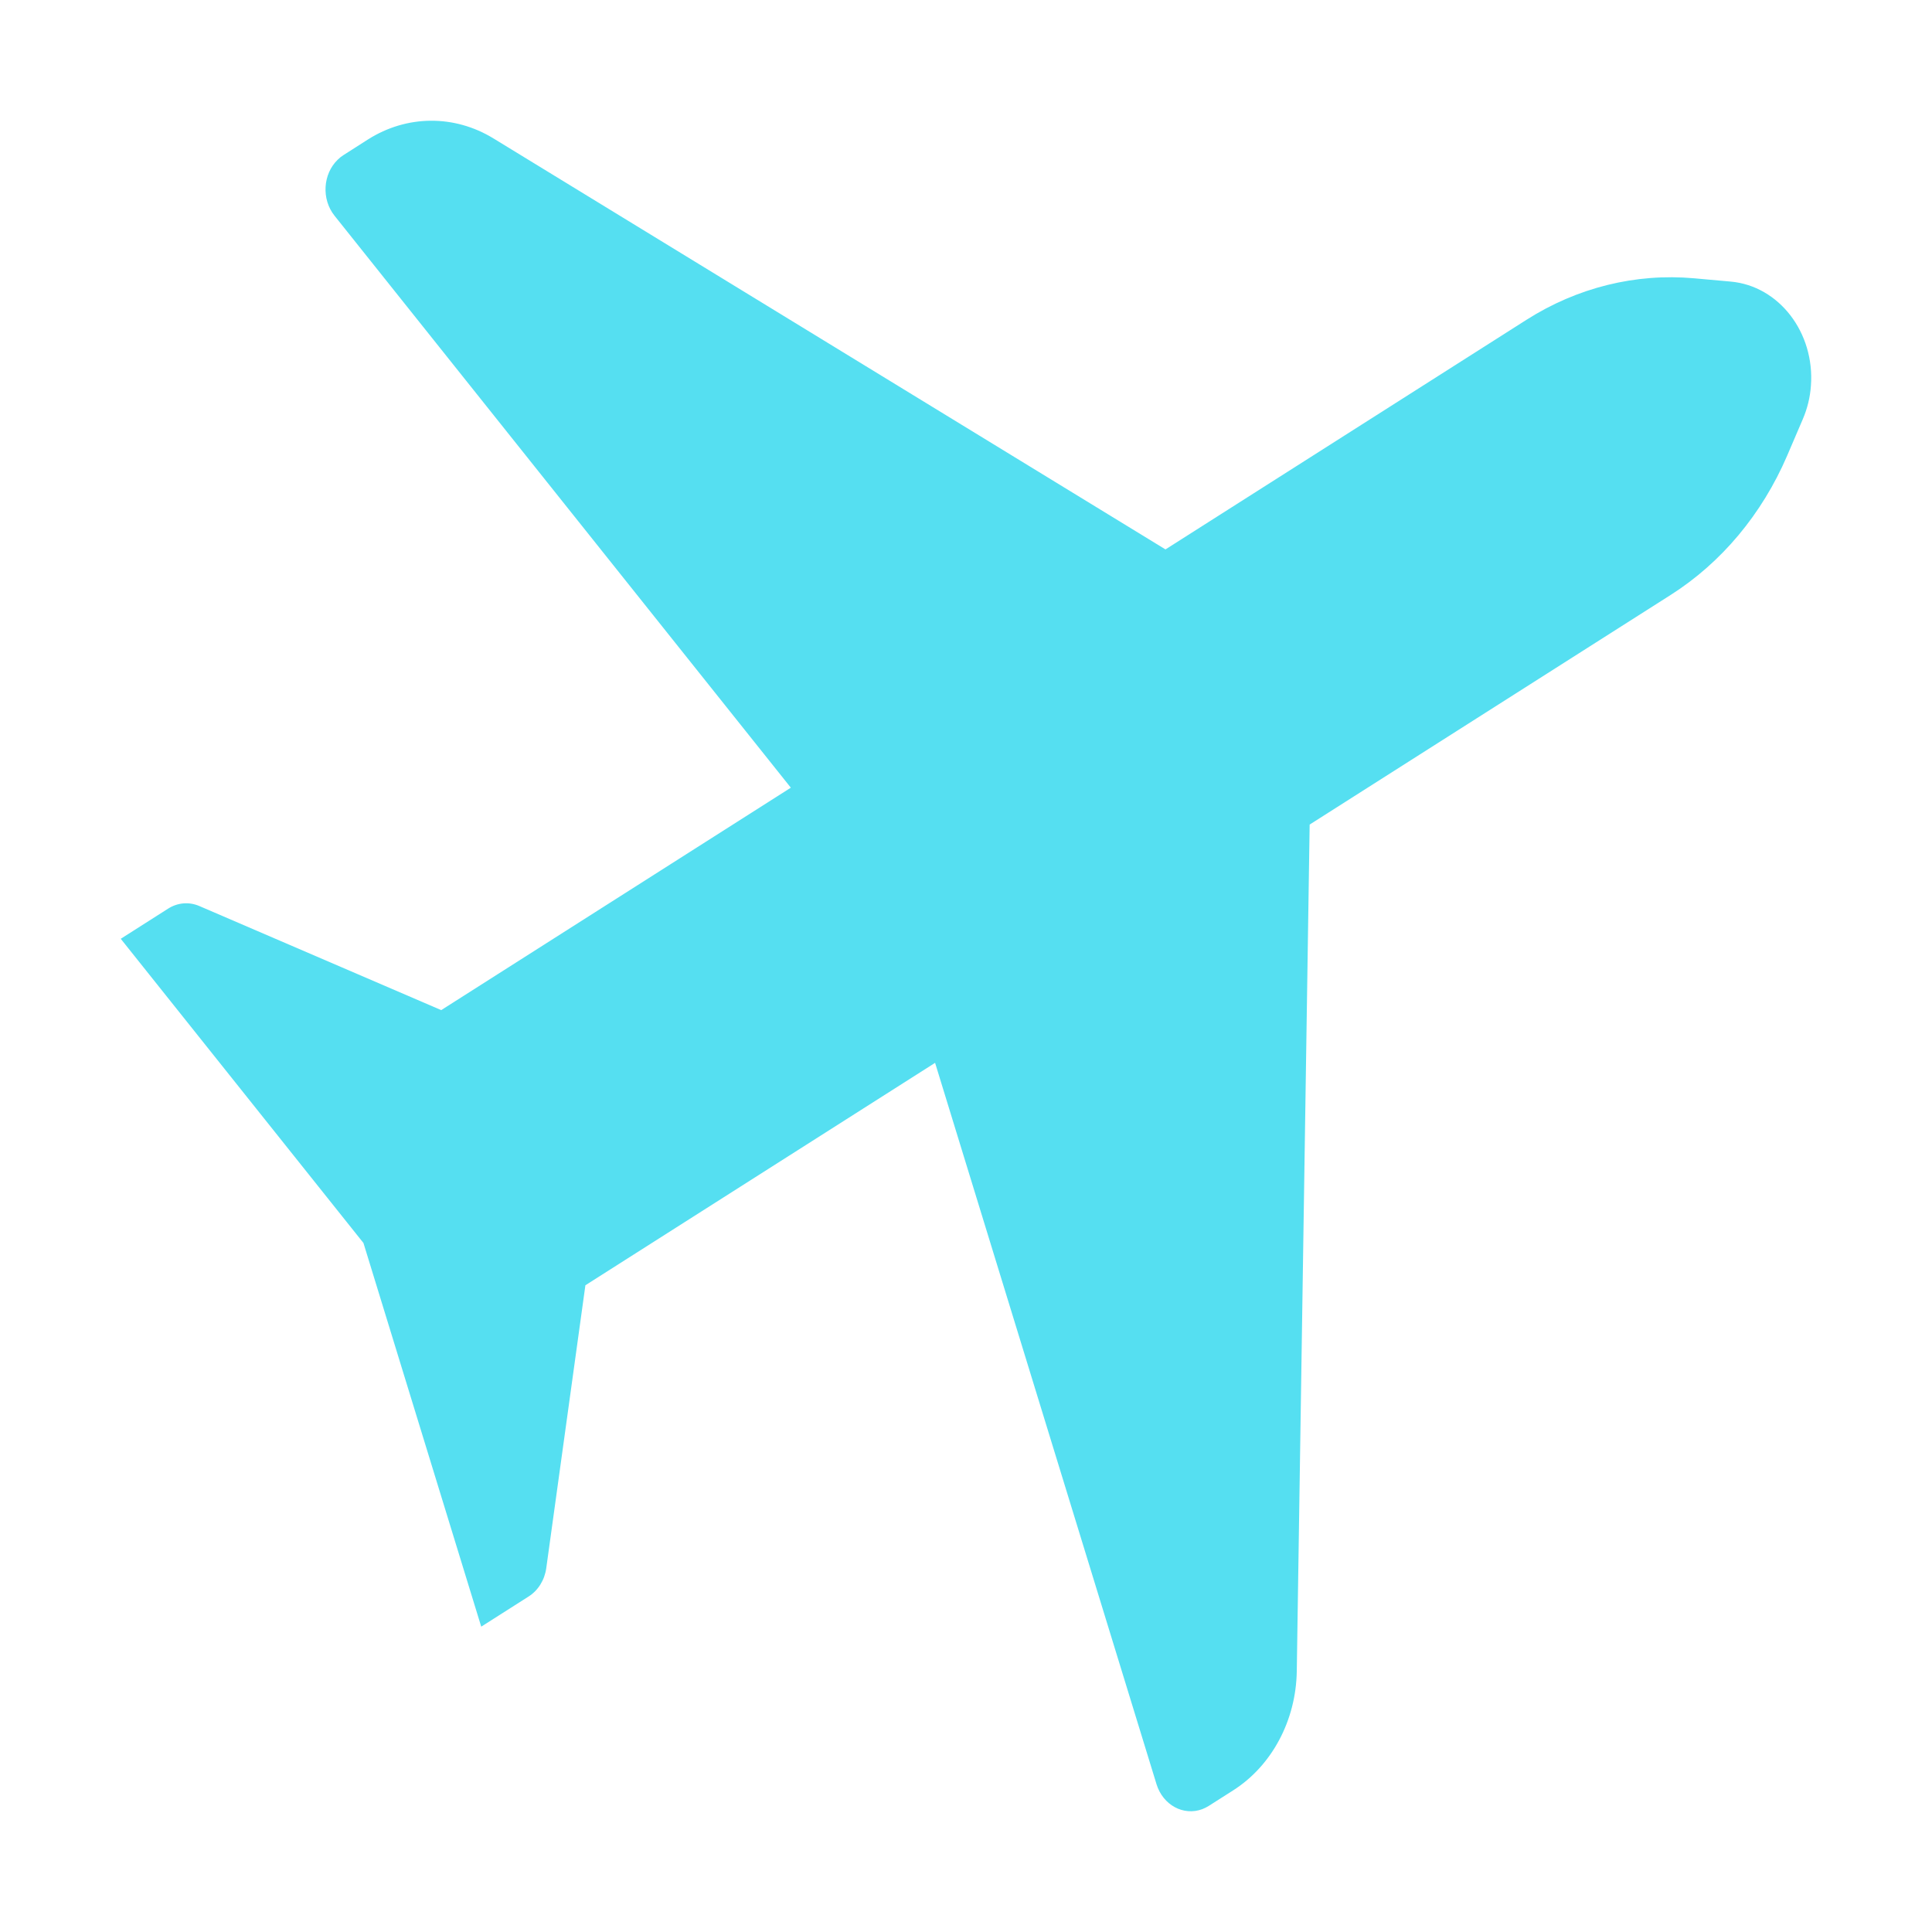 <svg width="24" height="24" viewBox="0 0 24 24" fill="none" xmlns="http://www.w3.org/2000/svg">
<path fill-rule="evenodd" clip-rule="evenodd" d="M7.272 15.966L6.786 19.479C6.766 19.627 6.685 19.757 6.567 19.832L5.978 20.207L4.515 15.441L1.5 11.662L2.089 11.287C2.207 11.212 2.349 11.2 2.476 11.255L5.481 12.548L9.824 9.785L4.155 2.679C3.992 2.474 4.01 2.162 4.196 1.983C4.218 1.961 4.242 1.942 4.268 1.926L4.57 1.733C5.052 1.427 5.643 1.422 6.129 1.719L14.478 6.825L18.962 3.973C19.592 3.572 20.319 3.392 21.044 3.457L21.5 3.498C22.099 3.552 22.545 4.131 22.496 4.791C22.486 4.936 22.451 5.077 22.395 5.207L22.2 5.662C21.888 6.387 21.384 6.99 20.753 7.391L16.269 10.243L16.109 20.762C16.099 21.373 15.799 21.935 15.318 22.241L15.015 22.434C14.99 22.45 14.963 22.463 14.935 22.474C14.701 22.561 14.447 22.423 14.367 22.165L11.616 13.203L7.272 15.966Z" fill="#55DFF1"/>
</svg>
